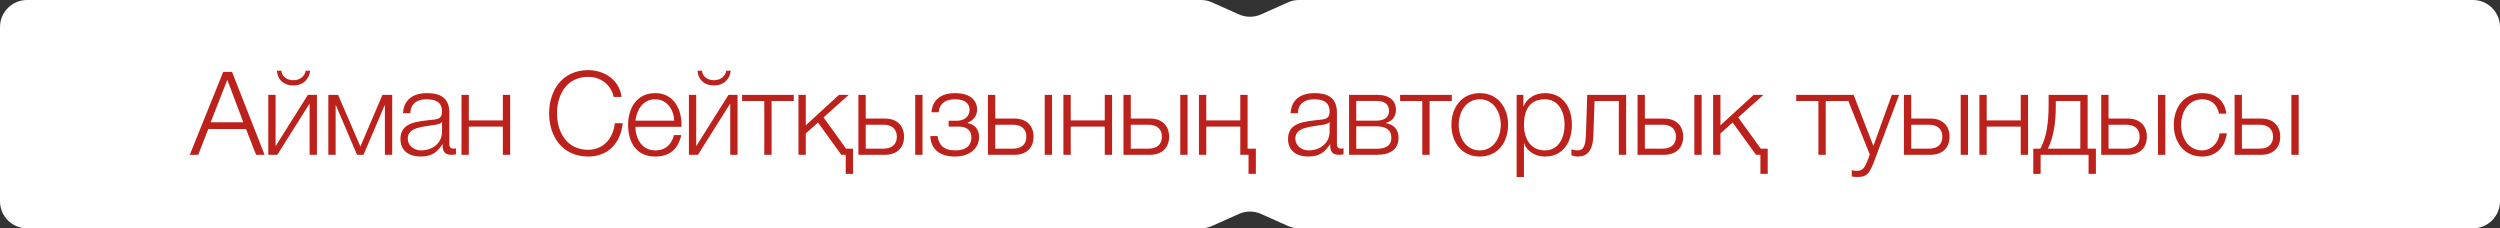 <?xml version="1.0" encoding="UTF-8"?> <svg xmlns="http://www.w3.org/2000/svg" width="646" height="59" viewBox="0 0 646 59" fill="none"><rect x="0" y="0" width="646" height="59" fill="#333333" stroke="none"/><path d="M0 6.999C0 3.133 3.134 -0.001 7 -0.001H161.5H242.25H282.625H310.319C311.304 -0.001 312.277 0.207 313.176 0.608L320.144 3.723C321.961 4.535 324.039 4.535 325.856 3.723L332.824 0.608C333.723 0.207 334.696 -0.001 335.681 -0.001H363.375H403.75H484.5H639C642.866 -0.001 646 3.133 646 6.999V51.999C646 55.865 642.866 58.999 639 58.999H484.5H403.75H363.375H335.681C334.696 58.999 333.723 58.792 332.824 58.39L325.856 55.276C324.039 54.464 321.961 54.464 320.144 55.276L313.176 58.39C312.277 58.792 311.304 58.999 310.319 58.999H282.625H242.25H161.5H7C3.134 58.999 0 55.865 0 51.999V6.999Z" fill="white"></path><path d="M49.039 39.999L57.682 18.572H59.963L68.366 39.999H66.175L63.564 33.337H53.811L51.23 39.999H49.039ZM54.441 31.596H62.874L58.733 20.613L54.441 31.596ZM81.897 39.999H80.006V26.735L71.663 39.999H69.323V24.514H71.213V37.779L79.556 24.514H81.897V39.999ZM71.543 18.272H72.714C72.804 19.893 74.304 20.733 75.805 20.733C77.335 20.733 78.746 19.832 78.986 18.272H80.156C79.826 20.643 78.206 22.083 75.805 22.083C73.374 22.083 71.754 20.703 71.543 18.272ZM101.347 39.999H99.456V27.245H99.366L93.934 39.999H92.254L86.822 27.245H86.732V39.999H84.841V24.514H87.362L93.124 37.869L98.826 24.514H101.347V39.999ZM106.027 29.256H104.137C104.347 25.625 106.838 24.064 110.409 24.064C113.14 24.064 116.111 24.874 116.111 29.046V37.268C116.111 38.019 116.471 38.409 117.221 38.409C117.431 38.409 117.611 38.379 117.821 38.289V39.879C117.371 39.969 117.101 39.999 116.591 39.999C114.67 39.999 114.37 38.889 114.37 37.298H114.31C112.96 39.309 111.669 40.449 108.668 40.449C105.787 40.449 103.476 39.039 103.476 35.918C103.476 31.596 107.708 31.416 111.789 30.936C113.35 30.786 114.22 30.516 114.22 28.835C114.22 26.285 112.419 25.654 110.169 25.654C107.798 25.654 106.117 26.735 106.027 29.256ZM114.22 33.997V31.536H114.16C113.92 31.987 113.08 32.137 112.57 32.227C109.358 32.797 105.367 32.797 105.367 35.798C105.367 37.688 107.018 38.859 108.818 38.859C111.729 38.859 114.22 37.028 114.22 33.997ZM131.823 39.999H129.932V32.707H121.139V39.999H119.248V24.514H121.139V31.116H129.932V24.514H131.823V39.999ZM141.889 29.286C141.889 23.404 145.25 18.122 152.002 18.122C156.084 18.122 160.045 20.583 160.615 25.054H158.574C157.854 21.753 155.123 19.863 152.002 19.863C146.33 19.863 143.929 24.604 143.929 29.286C143.929 33.967 146.33 38.709 152.002 38.709C155.963 38.709 158.484 35.648 158.874 31.837H160.915C160.345 37.118 157.014 40.449 152.002 40.449C145.25 40.449 141.889 35.168 141.889 29.286ZM176.103 32.767H164.189C164.189 35.528 165.69 38.859 169.291 38.859C172.052 38.859 173.552 37.268 174.153 34.898H176.043C175.233 38.409 173.222 40.449 169.291 40.449C164.369 40.449 162.299 36.668 162.299 32.257C162.299 28.175 164.369 24.064 169.291 24.064C174.243 24.064 176.253 28.415 176.103 32.767ZM164.189 31.176H174.213C174.123 28.325 172.322 25.654 169.291 25.654C166.17 25.654 164.519 28.355 164.189 31.176ZM190.585 39.999H188.694V26.735L180.351 39.999H178.011V24.514H179.901V37.779L188.244 24.514H190.585V39.999ZM180.231 18.272H181.402C181.492 19.893 182.992 20.733 184.493 20.733C186.023 20.733 187.434 19.832 187.674 18.272H188.844C188.514 20.643 186.893 22.083 184.493 22.083C182.062 22.083 180.441 20.703 180.231 18.272ZM205.113 26.105H199.381V39.999H197.49V26.105H191.758V24.514H205.113V26.105ZM220.427 44.921H218.537V39.999H217.396L211.364 31.657L208.213 34.477V39.999H206.323V24.514H208.213V32.377L216.796 24.514H219.317L212.805 30.336L218.627 38.409H220.427V44.921ZM236.486 39.999V24.514H238.377V39.999H236.486ZM228.713 39.999H221.811V24.514H223.702V30.636H228.713C231.684 30.636 233.605 32.407 233.605 35.318C233.605 38.229 231.714 39.999 228.713 39.999ZM228.293 32.227H223.702V38.409H228.293C230.454 38.409 231.744 37.328 231.744 35.318C231.744 33.337 230.454 32.227 228.293 32.227ZM246.747 24.064C250.678 24.064 252.479 25.895 252.479 28.295C252.479 30.066 251.339 31.236 249.988 31.716V31.776C251.609 32.107 252.989 33.127 252.989 35.408C252.989 38.349 250.558 40.449 246.777 40.449C242.666 40.449 240.565 38.439 240.385 35.168H242.276C242.576 37.388 243.776 38.859 246.807 38.859C249.688 38.859 251.008 37.569 251.008 35.468C251.008 33.907 250.078 32.707 247.707 32.707H245.126V31.206H247.257C249.058 31.206 250.528 30.216 250.528 28.385C250.528 26.915 249.598 25.654 246.717 25.654C243.896 25.654 242.726 27.095 242.546 29.016H240.685C240.985 25.384 243.686 24.064 246.747 24.064ZM269.955 39.999V24.514H271.846V39.999H269.955ZM262.183 39.999H255.28V24.514H257.171V30.636H262.183C265.154 30.636 267.074 32.407 267.074 35.318C267.074 38.229 265.184 39.999 262.183 39.999ZM261.763 32.227H257.171V38.409H261.763C263.923 38.409 265.214 37.328 265.214 35.318C265.214 33.337 263.923 32.227 261.763 32.227ZM287.359 39.999H285.468V32.707H276.675V39.999H274.785V24.514H276.675V31.116H285.468V24.514H287.359V39.999ZM304.978 39.999V24.514H306.869V39.999H304.978ZM297.205 39.999H290.303V24.514H292.194V30.636H297.205C300.176 30.636 302.097 32.407 302.097 35.318C302.097 38.229 300.206 39.999 297.205 39.999ZM296.785 32.227H292.194V38.409H296.785C298.946 38.409 300.236 37.328 300.236 35.318C300.236 33.337 298.946 32.227 296.785 32.227ZM324.512 44.921H322.621V39.999H320.491V32.707H311.698V39.999H309.807V24.514H311.698V31.116H320.491V24.514H322.381V38.409H324.512V44.921ZM335.375 29.256H333.485C333.695 25.625 336.185 24.064 339.757 24.064C342.488 24.064 345.459 24.874 345.459 29.046V37.268C345.459 38.019 345.819 38.409 346.569 38.409C346.779 38.409 346.959 38.379 347.169 38.289V39.879C346.719 39.969 346.449 39.999 345.939 39.999C344.018 39.999 343.718 38.889 343.718 37.298H343.658C342.308 39.309 341.017 40.449 338.016 40.449C335.135 40.449 332.824 39.039 332.824 35.918C332.824 31.596 337.056 31.416 341.137 30.936C342.698 30.786 343.568 30.516 343.568 28.835C343.568 26.285 341.767 25.654 339.517 25.654C337.146 25.654 335.465 26.735 335.375 29.256ZM343.568 33.997V31.536H343.508C343.268 31.987 342.428 32.137 341.917 32.227C338.706 32.797 334.715 32.797 334.715 35.798C334.715 37.688 336.366 38.859 338.166 38.859C341.077 38.859 343.568 37.028 343.568 33.997ZM361.381 35.588C361.381 38.469 359.4 39.999 355.829 39.999H348.596V24.514H355.889C359.07 24.514 360.72 26.015 360.72 28.415C360.72 30.216 359.64 31.356 358.109 31.747V31.806C360.15 32.197 361.381 33.427 361.381 35.588ZM358.92 28.686C358.92 26.975 357.839 26.075 355.649 26.075H350.457V31.176H355.649C357.779 31.176 358.92 30.246 358.92 28.686ZM359.52 35.558C359.52 33.697 358.29 32.647 355.709 32.647H350.457V38.439H355.679C358.32 38.439 359.52 37.508 359.52 35.558ZM375.142 26.105H369.41V39.999H367.519V26.105H361.787V24.514H375.142V26.105ZM382.366 24.064C387.078 24.064 389.689 27.815 389.689 32.257C389.689 36.698 387.078 40.449 382.366 40.449C377.655 40.449 375.044 36.698 375.044 32.257C375.044 27.815 377.655 24.064 382.366 24.064ZM382.366 25.654C378.765 25.654 376.934 28.986 376.934 32.257C376.934 35.528 378.765 38.859 382.366 38.859C385.967 38.859 387.798 35.528 387.798 32.257C387.798 28.986 385.967 25.654 382.366 25.654ZM391.899 45.731V24.514H393.64V27.455H393.7C394.57 25.324 396.701 24.064 399.222 24.064C403.933 24.064 406.184 27.845 406.184 32.257C406.184 36.668 403.933 40.449 399.222 40.449C396.941 40.449 394.66 39.309 393.85 37.058H393.79V45.731H391.899ZM404.293 32.257C404.293 29.046 402.823 25.654 399.222 25.654C395.02 25.654 393.79 28.745 393.79 32.257C393.79 35.468 395.23 38.859 399.222 38.859C402.823 38.859 404.293 35.468 404.293 32.257ZM420.193 39.999H418.302V26.105H412.03L411.73 34.898C411.58 39.099 410.079 40.449 407.709 40.449C407.139 40.449 406.508 40.299 406.058 40.119V38.559C406.598 38.769 407.078 38.859 407.589 38.859C408.969 38.859 409.689 38.169 409.809 34.688L410.14 24.514H420.193V39.999ZM437.816 39.999V24.514H439.706V39.999H437.816ZM430.043 39.999H423.141V24.514H425.031V30.636H430.043C433.014 30.636 434.935 32.407 434.935 35.318C434.935 38.229 433.044 39.999 430.043 39.999ZM429.623 32.227H425.031V38.409H429.623C431.784 38.409 433.074 37.328 433.074 35.318C433.074 33.337 431.784 32.227 429.623 32.227ZM456.78 44.921H454.889V39.999H453.748L447.716 31.657L444.565 34.477V39.999H442.675V24.514H444.565V32.377L453.148 24.514H455.669L449.157 30.336L454.979 38.409H456.78V44.921ZM477.499 26.105H471.767V39.999H469.877V26.105H464.145V24.514H477.499V26.105ZM483.151 39.939L476.968 24.514H478.979L484.081 37.718L488.852 24.514H490.743L484.021 42.37C482.91 44.981 482.31 45.731 479.939 45.731C479.189 45.701 478.829 45.701 478.499 45.581V43.991C478.949 44.081 479.339 44.141 479.789 44.141C481.47 44.141 481.86 43.15 482.49 41.71L483.151 39.939ZM506.645 39.999V24.514H508.536V39.999H506.645ZM498.873 39.999H491.97V24.514H493.861V30.636H498.873C501.844 30.636 503.764 32.407 503.764 35.318C503.764 38.229 501.874 39.999 498.873 39.999ZM498.452 32.227H493.861V38.409H498.452C500.613 38.409 501.904 37.328 501.904 35.318C501.904 33.337 500.613 32.227 498.452 32.227ZM524.049 39.999H522.158V32.707H513.365V39.999H511.474V24.514H513.365V31.116H522.158V24.514H524.049V39.999ZM541.578 44.921H539.687V39.999H527.293V44.921H525.402V38.409H527.233C528.733 35.648 529.364 32.167 529.364 26.975V24.514H539.447V38.409H541.578V44.921ZM537.556 38.409V26.105H531.224V27.125C531.224 32.257 530.534 35.558 529.184 38.409H537.556ZM557.626 39.999V24.514H559.516V39.999H557.626ZM549.853 39.999H542.951V24.514H544.842V30.636H549.853C552.824 30.636 554.745 32.407 554.745 35.318C554.745 38.229 552.854 39.999 549.853 39.999ZM549.433 32.227H544.842V38.409H549.433C551.594 38.409 552.884 37.328 552.884 35.318C552.884 33.337 551.594 32.227 549.433 32.227ZM575.299 29.376H573.409C572.899 27.065 571.518 25.654 569.027 25.654C565.426 25.654 563.595 28.986 563.595 32.257C563.595 35.528 565.426 38.859 569.027 38.859C571.338 38.859 573.289 36.998 573.529 34.447H575.419C574.909 38.199 572.508 40.449 569.027 40.449C564.316 40.449 561.705 36.698 561.705 32.257C561.705 27.815 564.316 24.064 569.027 24.064C572.358 24.064 574.849 25.805 575.299 29.376ZM592.092 39.999V24.514H593.982V39.999H592.092ZM584.319 39.999H577.417V24.514H579.307V30.636H584.319C587.29 30.636 589.211 32.407 589.211 35.318C589.211 38.229 587.32 39.999 584.319 39.999ZM583.899 32.227H579.307V38.409H583.899C586.06 38.409 587.35 37.328 587.35 35.318C587.35 33.337 586.06 32.227 583.899 32.227Z" fill="#BD211C"></path></svg> 